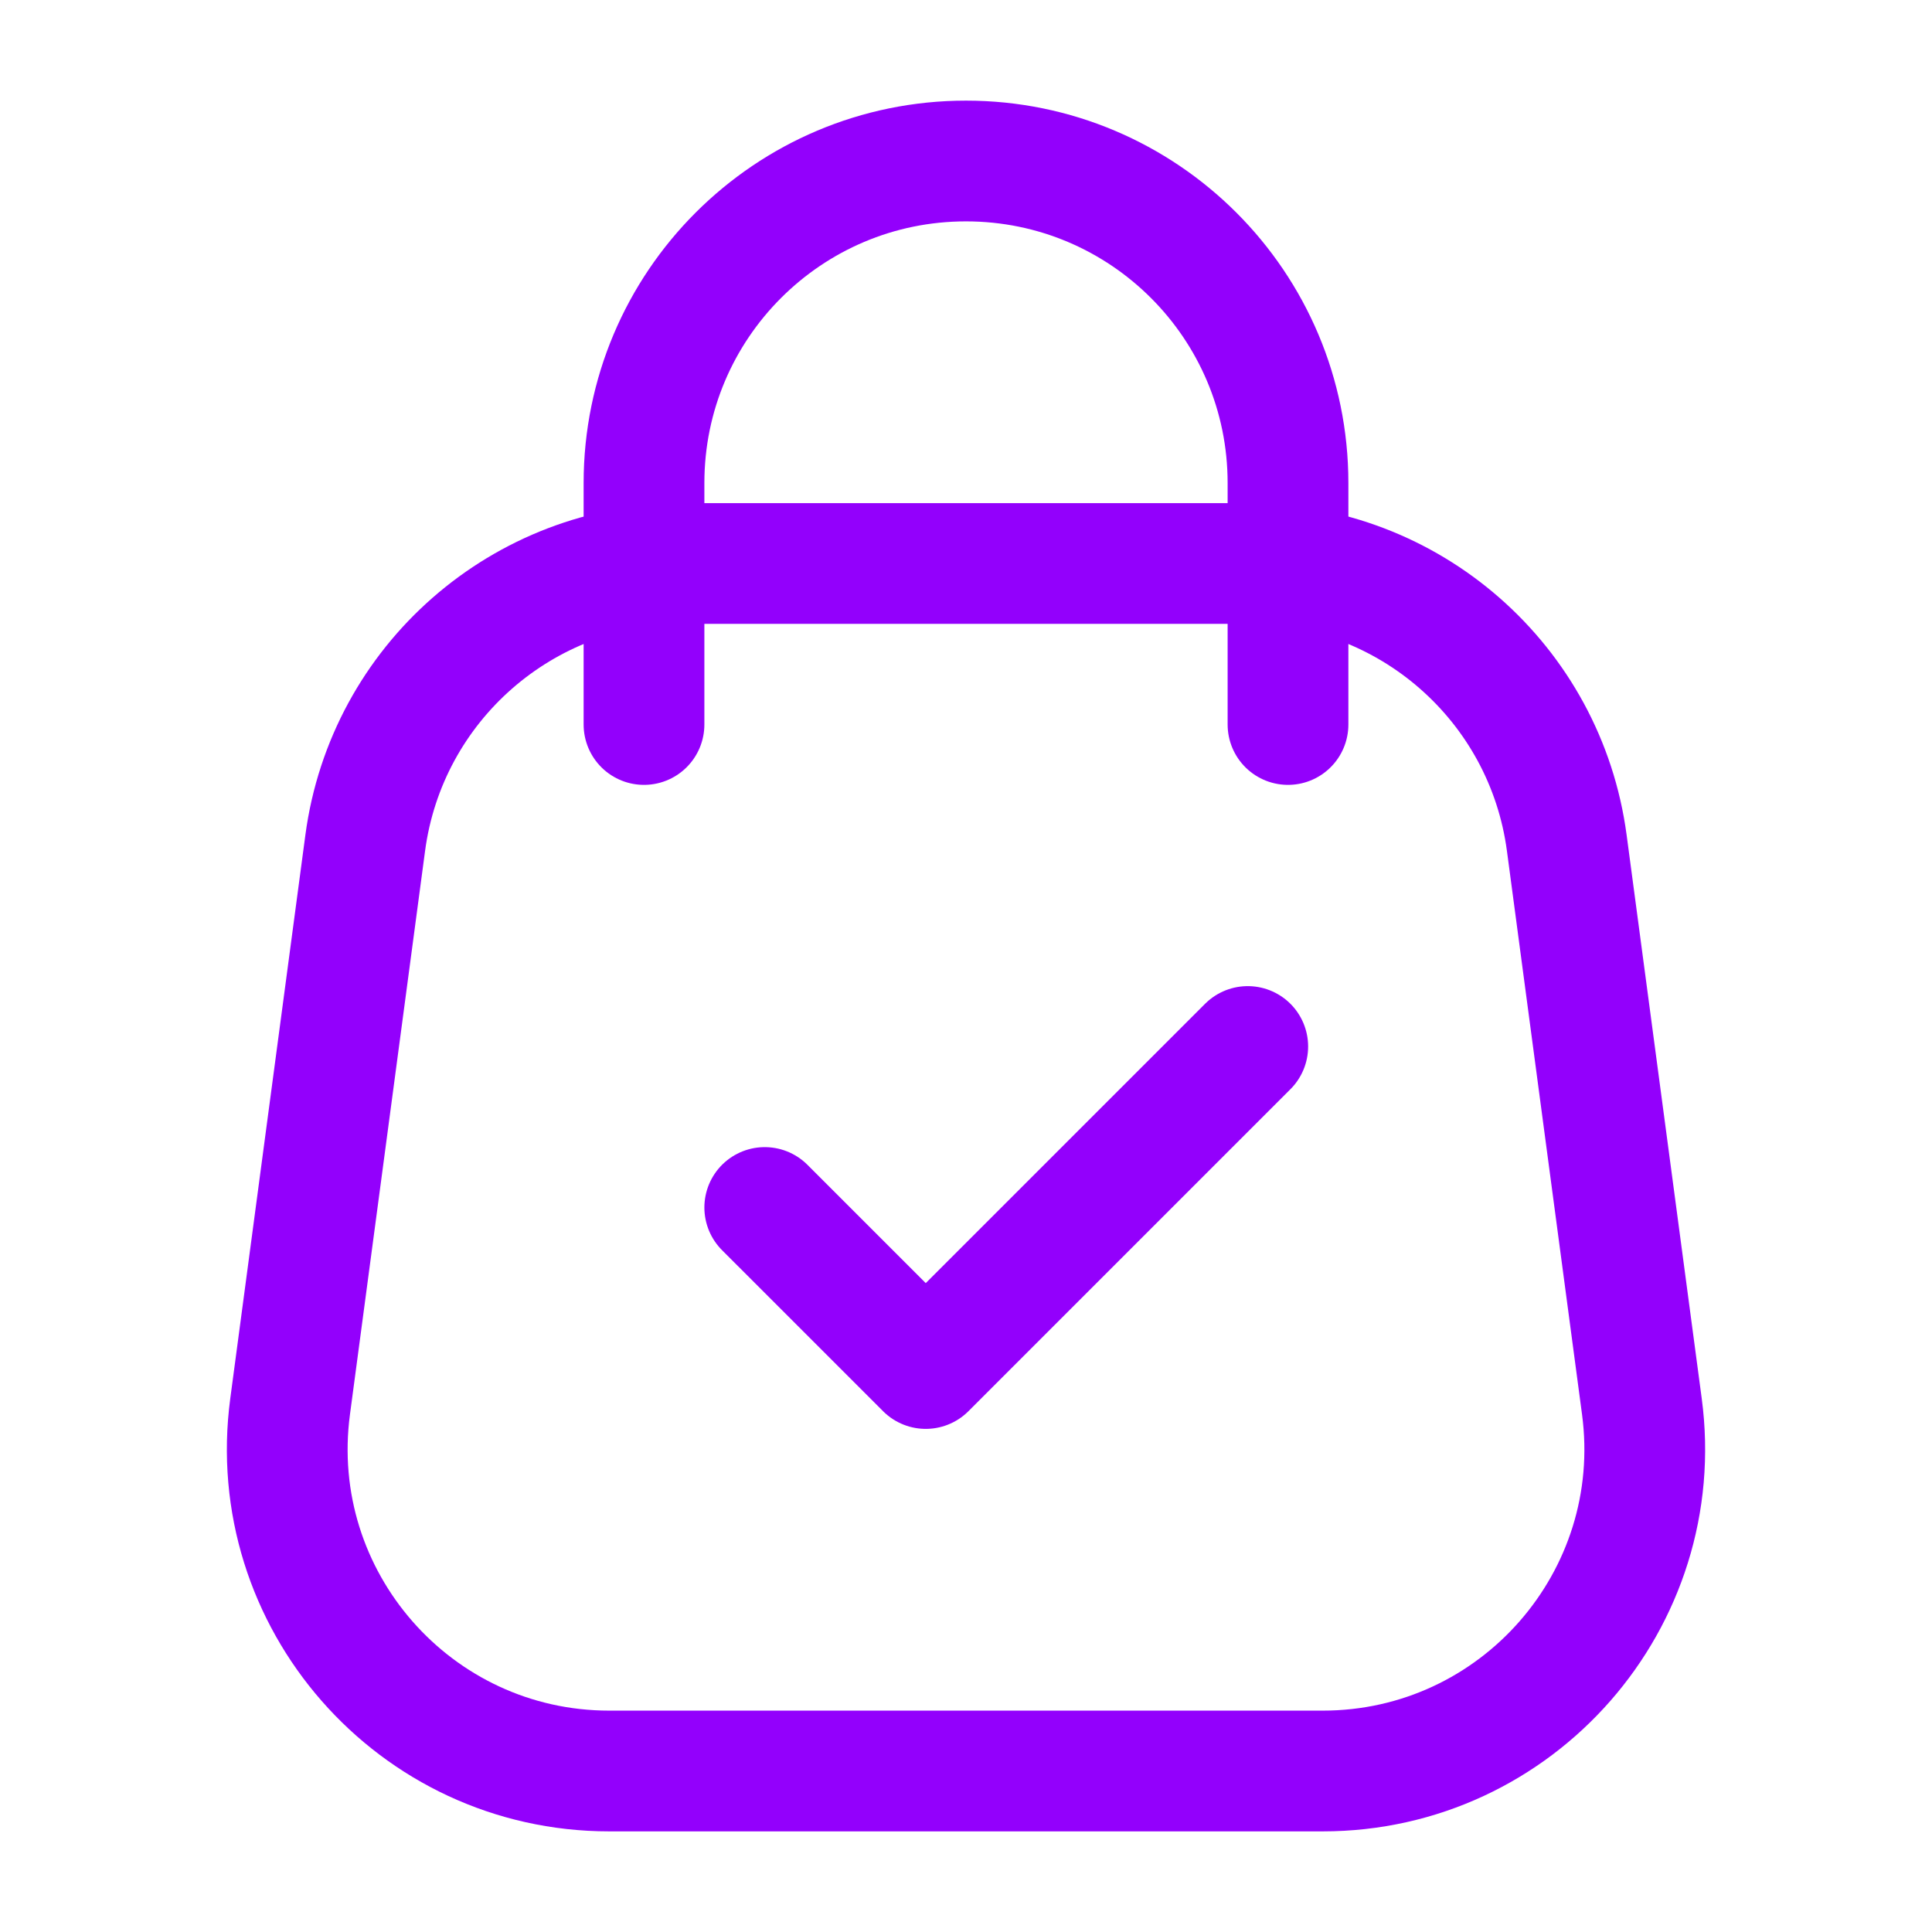 <svg width="24" height="24" viewBox="0 0 24 24" fill="none" xmlns="http://www.w3.org/2000/svg">
    <path d="M4.537 10.471C4.802 8.484 6.497 7 8.502 7H15.498C17.503 7 19.198 8.484 19.463 10.471L20.396 17.471C20.716 19.869 18.85 22 16.431 22H7.569C5.15 22 3.284 19.869 3.604 17.471L4.537 10.471Z" stroke="#9300FC" stroke-width="1.5"/>
    <path d="M9.5 15L11.5 17L15.5 13" stroke="#9300FC" stroke-width="1.5" stroke-linecap="round" stroke-linejoin="round"/>
    <path d="M16 9V6C16 3.791 14.209 2 12 2V2C9.791 2 8 3.791 8 6L8 9" stroke="#9300FC" stroke-width="1.5" stroke-linecap="round"/>
</svg>
